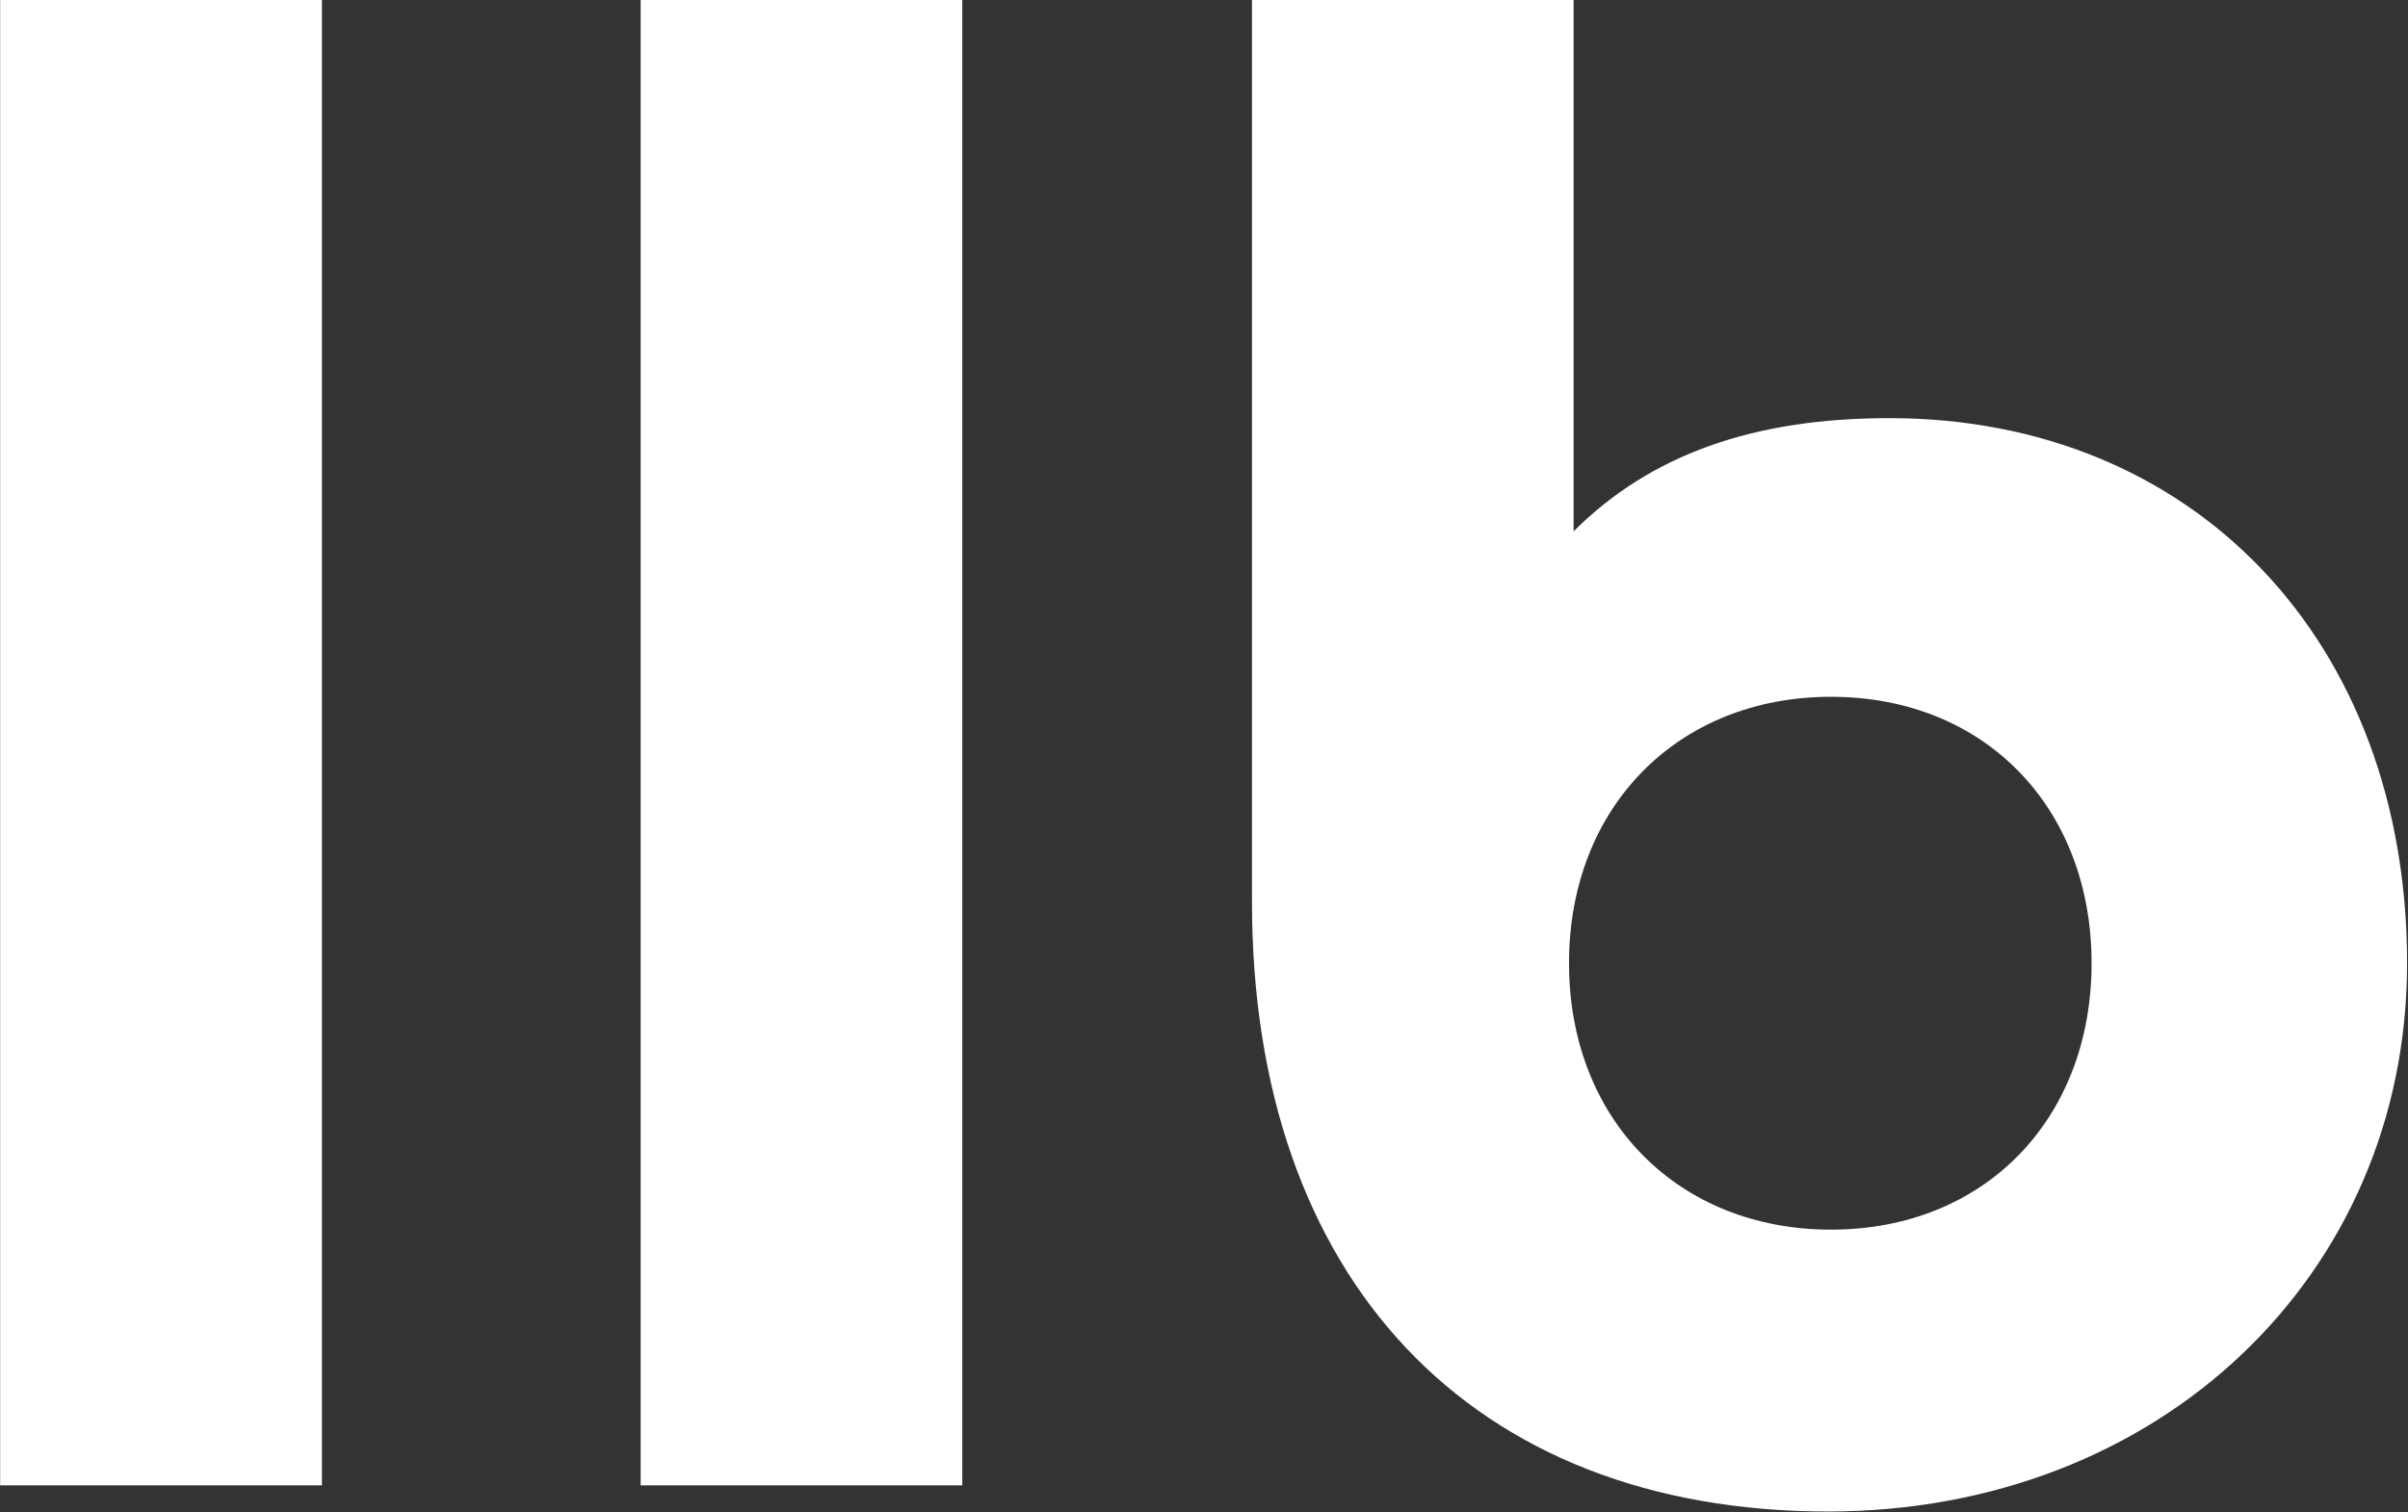 <svg version="1.2" xmlns="http://www.w3.org/2000/svg" viewBox="0 0 1576 990" width="1576" height="990">
	<rect x="0" y="0" width="1576" height="990" fill="#333333" stroke="none"/>
	<title>LLBN</title>
	<style>
		.s0 { fill: #ffffff } 
	</style>
	<path class="s0" d="m210.7 972.3v-972.3h-210.6v972.3zm419.1 0v-972.3h-210.5v972.3zm606.7-698.6c-89.2 0-156.4 24-206.6 74.1v-347.8h-210.5v590.4c0 246.6 143.4 399 377 399 216.6 0 379-154.4 379-358.9 0-210.5-139.3-356.8-338.9-356.8zm-38.1 531.2c-100.3 0-171.5-72.2-171.5-174.4 0-102.2 71.2-174.4 171.5-174.4 100.3 0 170.5 72.2 170.5 174.4 0 102.2-70.2 174.4-170.5 174.4z"/>
</svg>